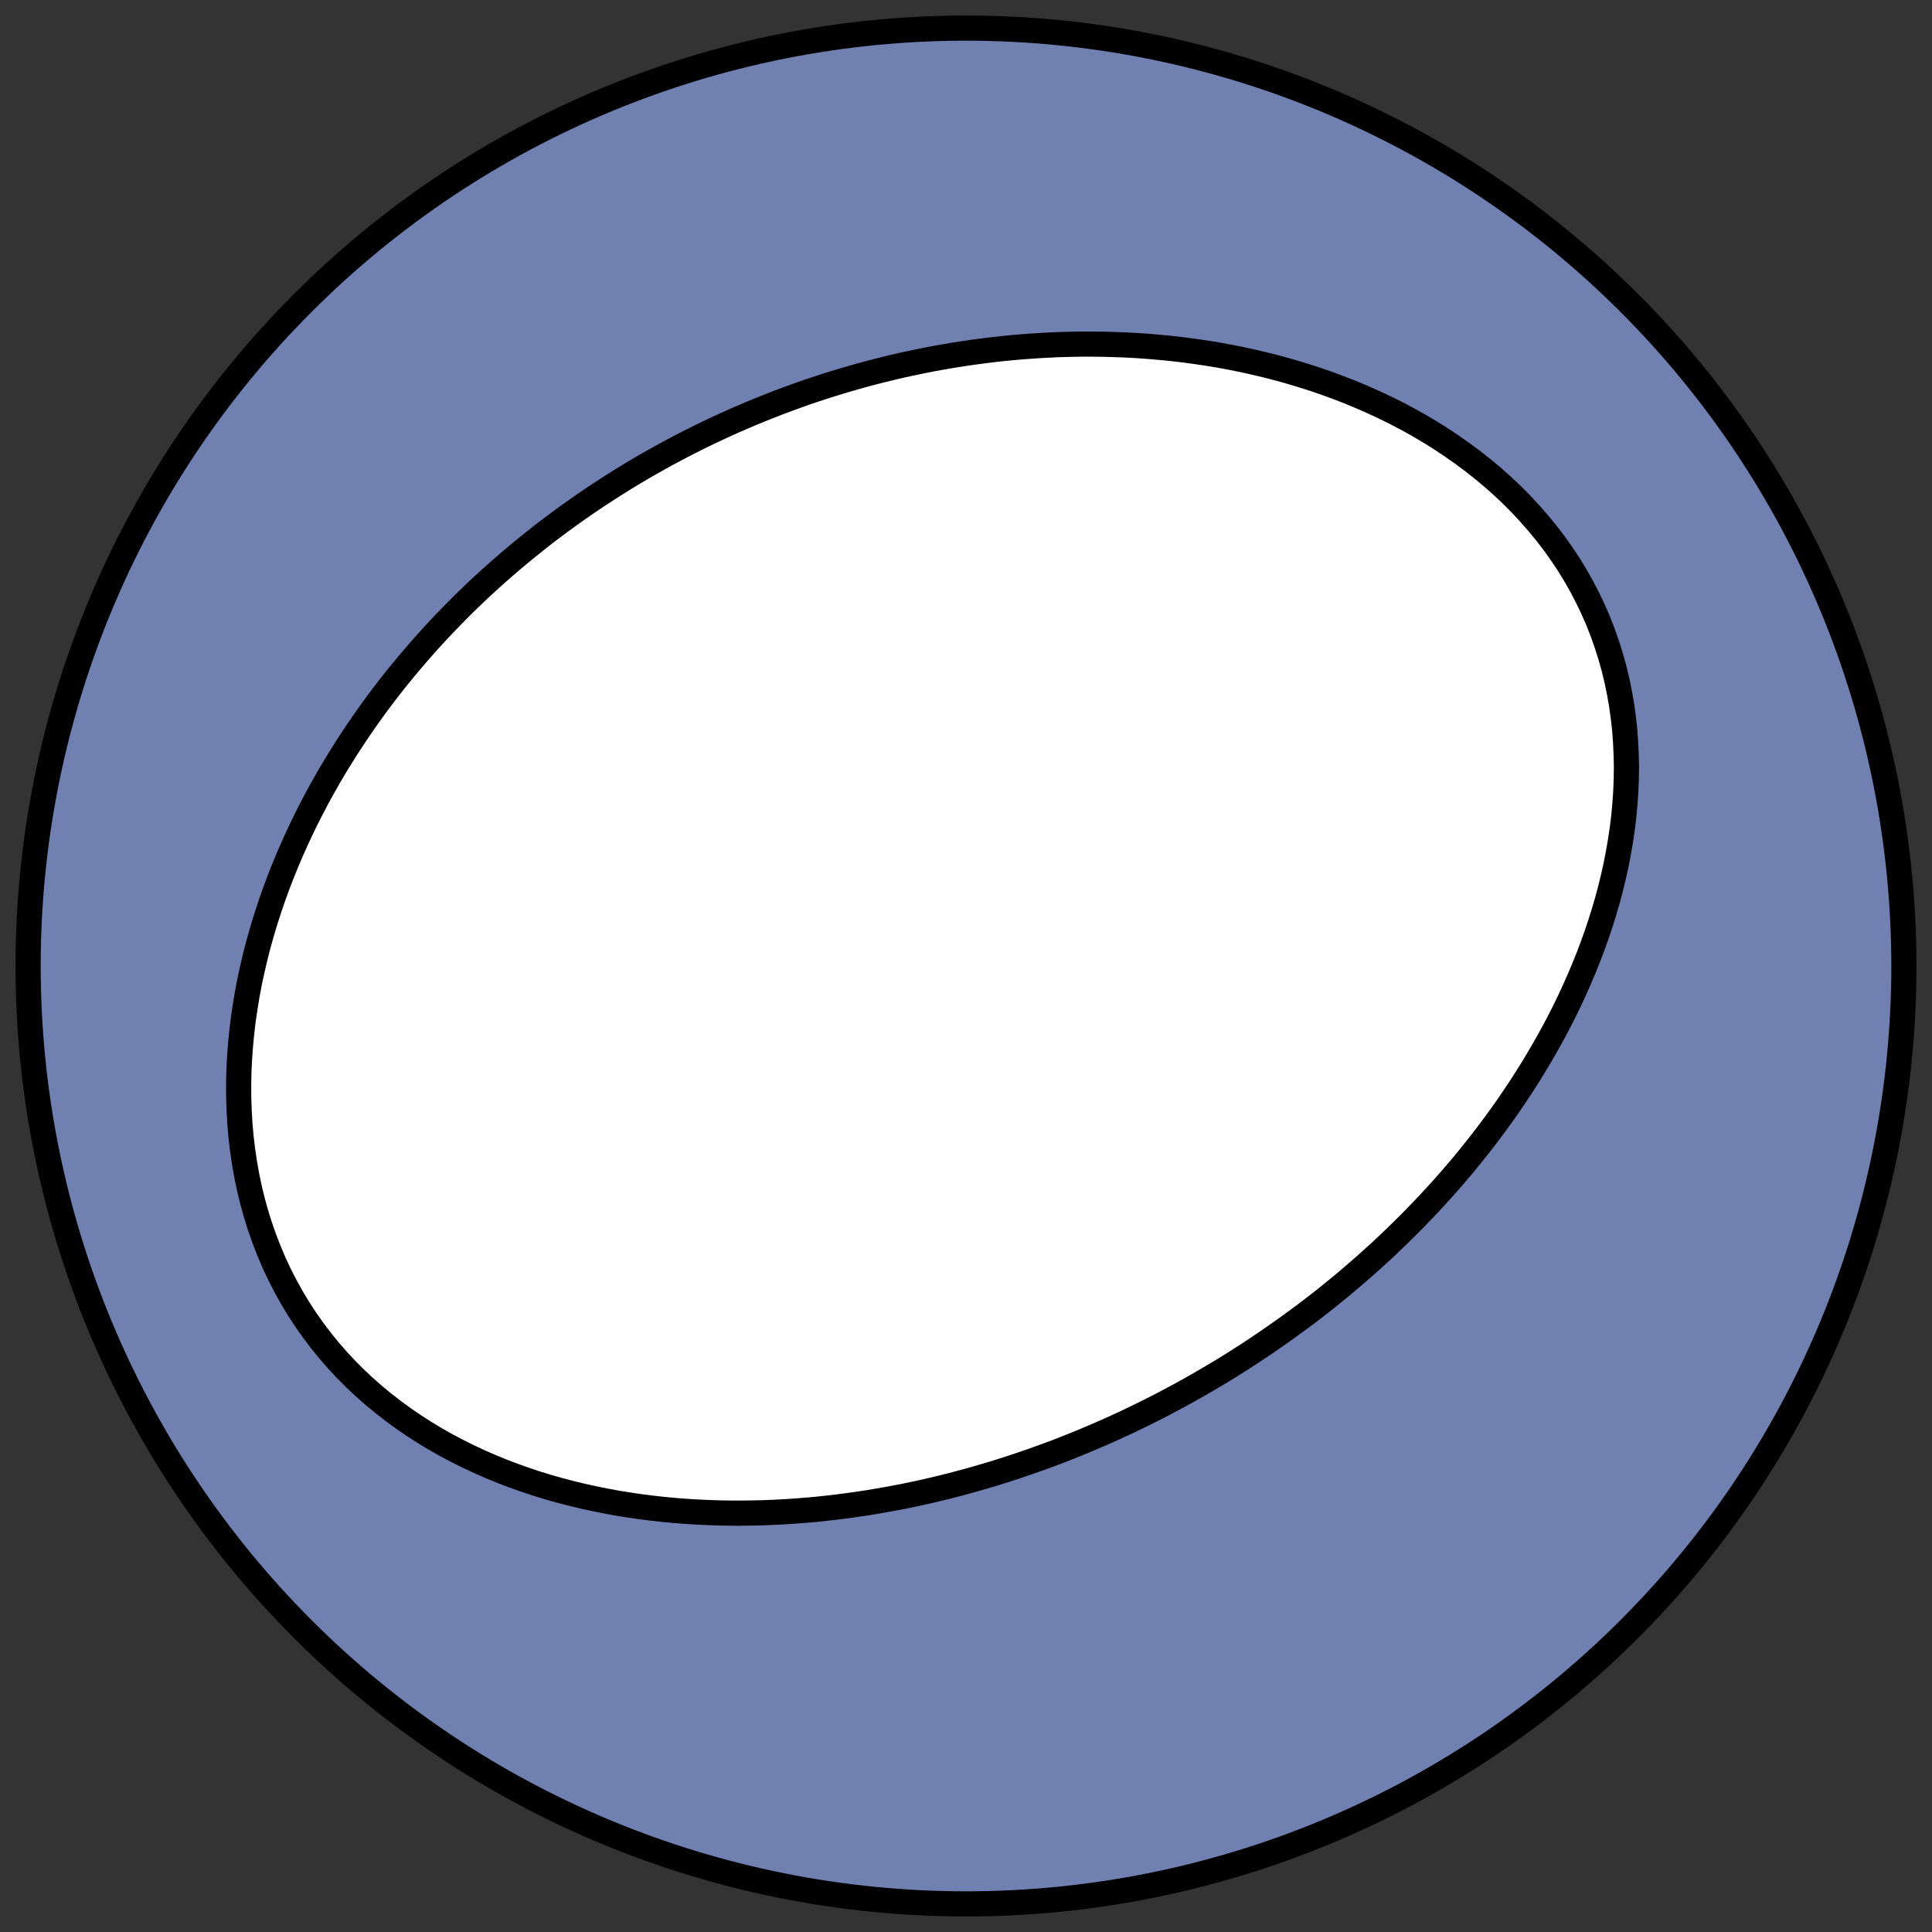 <?xml version="1.0" encoding="utf-8" standalone="no"?>
<!DOCTYPE svg PUBLIC "-//W3C//DTD SVG 1.1//EN"
  "http://www.w3.org/Graphics/SVG/1.1/DTD/svg11.dtd">
<!-- Created with matplotlib (https://matplotlib.org/) -->
<svg height="30.722pt" version="1.1" viewBox="0 0 30.722 30.722" width="30.722pt" xmlns="http://www.w3.org/2000/svg" xmlns:xlink="http://www.w3.org/1999/xlink">
 <rect x="0" y="0" width="30.722" height="30.722" fill="#333333" stroke="none"/>
 <defs>
  <style type="text/css">
*{stroke-linecap:butt;stroke-linejoin:round;}
  </style>
 </defs>
 <g id="figure_1">
  <g id="patch_1">
   <path d="M 0 30.722 
L 30.722 30.722 
L 30.722 0 
L 0 0 
z
" style="fill:none;"/>
  </g>
  <g id="axes_1">
   <g id="patch_2">
    <path clip-path="url(#p4e77aafd15)" d="M 15.361 30.275 
C 19.316 30.275 23.11 28.704 25.907 25.907 
C 28.704 23.11 30.275 19.316 30.275 15.361 
C 30.275 11.406 28.704 7.612 25.907 4.816 
C 23.11 2.019 19.316 0.447 15.361 0.447 
C 11.406 0.447 7.612 2.019 4.816 4.816 
C 2.019 7.612 0.447 11.406 0.447 15.361 
C 0.447 19.316 2.019 23.11 4.816 25.907 
C 7.612 28.704 11.406 30.275 15.361 30.275 
z
" style="fill:#7080b0;stroke:#000000;stroke-linejoin:miter;stroke-width:0.4;"/>
   </g>
   <g id="patch_3">
    <path clip-path="url(#p4e77aafd15)" d="M 18.794 22.168 
L 18.665 22.237 
L 18.536 22.306 
L 18.407 22.373 
L 18.276 22.439 
L 18.145 22.504 
L 18.013 22.568 
L 17.881 22.631 
L 17.748 22.692 
L 17.614 22.753 
L 17.479 22.812 
L 17.343 22.87 
L 17.207 22.927 
L 17.07 22.983 
L 16.932 23.038 
L 16.793 23.092 
L 16.653 23.144 
L 16.512 23.195 
L 16.371 23.245 
L 16.228 23.294 
L 16.084 23.342 
L 15.94 23.388 
L 15.794 23.434 
L 15.648 23.477 
L 15.5 23.52 
L 15.352 23.561 
L 15.202 23.601 
L 15.051 23.64 
L 14.899 23.677 
L 14.746 23.713 
L 14.592 23.747 
L 14.437 23.78 
L 14.28 23.811 
L 14.123 23.84 
L 13.964 23.868 
L 13.804 23.895 
L 13.643 23.919 
L 13.481 23.942 
L 13.317 23.963 
L 13.153 23.982 
L 12.987 24 
L 12.82 24.015 
L 12.651 24.028 
L 12.482 24.039 
L 12.311 24.048 
L 12.14 24.055 
L 11.967 24.059 
L 11.793 24.061 
L 11.618 24.061 
L 11.442 24.058 
L 11.265 24.052 
L 11.087 24.044 
L 10.908 24.033 
L 10.728 24.019 
L 10.548 24.002 
L 10.366 23.982 
L 10.185 23.959 
L 10.002 23.932 
L 9.819 23.903 
L 9.635 23.869 
L 9.452 23.832 
L 9.268 23.792 
L 9.083 23.747 
L 8.899 23.699 
L 8.715 23.647 
L 8.532 23.591 
L 8.349 23.53 
L 8.166 23.465 
L 7.985 23.396 
L 7.804 23.322 
L 7.624 23.243 
L 7.446 23.16 
L 7.27 23.072 
L 7.095 22.98 
L 6.922 22.882 
L 6.752 22.779 
L 6.584 22.671 
L 6.419 22.558 
L 6.257 22.44 
L 6.098 22.317 
L 5.943 22.189 
L 5.791 22.055 
L 5.644 21.917 
L 5.501 21.773 
L 5.363 21.625 
L 5.229 21.471 
L 5.101 21.313 
L 4.978 21.15 
L 4.86 20.983 
L 4.748 20.811 
L 4.642 20.635 
L 4.542 20.455 
L 4.448 20.272 
L 4.36 20.085 
L 4.279 19.894 
L 4.204 19.701 
L 4.135 19.505 
L 4.073 19.307 
L 4.017 19.106 
L 3.968 18.904 
L 3.925 18.699 
L 3.888 18.494 
L 3.858 18.287 
L 3.833 18.08 
L 3.815 17.872 
L 3.803 17.664 
L 3.796 17.456 
L 3.795 17.248 
L 3.799 17.04 
L 3.809 16.833 
L 3.824 16.626 
L 3.844 16.421 
L 3.868 16.217 
L 3.898 16.014 
L 3.931 15.812 
L 3.969 15.612 
L 4.012 15.413 
L 4.058 15.217 
L 4.108 15.022 
L 4.162 14.829 
L 4.219 14.639 
L 4.28 14.45 
L 4.344 14.263 
L 4.411 14.079 
L 4.481 13.897 
L 4.553 13.718 
L 4.629 13.541 
L 4.707 13.366 
L 4.787 13.193 
L 4.87 13.023 
L 4.955 12.856 
L 5.042 12.69 
L 5.131 12.528 
L 5.222 12.367 
L 5.315 12.209 
L 5.41 12.054 
L 5.506 11.901 
L 5.604 11.75 
L 5.703 11.602 
L 5.804 11.456 
L 5.906 11.312 
L 6.01 11.17 
L 6.114 11.031 
L 6.22 10.894 
L 6.327 10.76 
L 6.436 10.627 
L 6.545 10.497 
L 6.655 10.369 
L 6.766 10.243 
L 6.878 10.119 
L 6.991 9.997 
L 7.105 9.877 
L 7.22 9.759 
L 7.335 9.643 
L 7.451 9.529 
L 7.568 9.417 
L 7.686 9.306 
L 7.805 9.198 
L 7.924 9.091 
L 8.044 8.987 
L 8.164 8.884 
L 8.286 8.782 
L 8.408 8.683 
L 8.53 8.585 
L 8.653 8.488 
L 8.777 8.394 
L 8.902 8.301 
L 9.027 8.209 
L 9.153 8.12 
L 9.279 8.031 
L 9.407 7.944 
L 9.534 7.859 
L 9.663 7.776 
L 9.792 7.693 
L 9.922 7.612 
L 10.052 7.533 
L 10.183 7.455 
L 10.315 7.379 
L 10.448 7.304 
L 10.581 7.23 
L 10.715 7.158 
L 10.85 7.087 
L 10.985 7.018 
L 11.121 6.95 
L 11.258 6.883 
L 11.396 6.818 
L 11.535 6.754 
L 11.674 6.691 
L 11.815 6.63 
L 11.956 6.57 
L 12.098 6.512 
L 12.241 6.455 
L 12.384 6.399 
L 12.529 6.345 
L 12.675 6.292 
L 12.821 6.24 
L 12.969 6.19 
L 13.117 6.142 
L 13.267 6.095 
L 13.417 6.049 
L 13.569 6.005 
L 13.722 5.962 
L 13.875 5.921 
L 14.03 5.882 
L 14.186 5.844 
L 14.343 5.807 
L 14.501 5.773 
L 14.66 5.74 
L 14.821 5.708 
L 14.982 5.679 
L 15.145 5.651 
L 15.309 5.625 
L 15.474 5.601 
L 15.64 5.579 
L 15.808 5.558 
L 15.976 5.54 
L 16.146 5.524 
L 16.317 5.51 
L 16.489 5.498 
L 16.663 5.488 
L 16.837 5.48 
L 17.013 5.475 
L 17.19 5.472 
L 17.368 5.472 
L 17.547 5.474 
L 17.727 5.479 
L 17.908 5.486 
L 18.091 5.496 
L 18.274 5.509 
L 18.458 5.525 
L 18.643 5.543 
L 18.829 5.565 
L 19.015 5.59 
L 19.202 5.618 
L 19.39 5.649 
L 19.579 5.684 
L 19.767 5.722 
L 19.956 5.764 
L 20.146 5.809 
L 20.335 5.858 
L 20.525 5.911 
L 20.714 5.968 
L 20.903 6.028 
L 21.092 6.093 
L 21.28 6.162 
L 21.467 6.235 
L 21.653 6.312 
L 21.838 6.394 
L 22.022 6.48 
L 22.204 6.57 
L 22.385 6.665 
L 22.564 6.765 
L 22.74 6.869 
L 22.914 6.978 
L 23.085 7.092 
L 23.253 7.21 
L 23.418 7.332 
L 23.58 7.46 
L 23.738 7.592 
L 23.891 7.728 
L 24.041 7.869 
L 24.186 8.015 
L 24.325 8.165 
L 24.46 8.319 
L 24.59 8.477 
L 24.714 8.639 
L 24.832 8.805 
L 24.945 8.974 
L 25.051 9.147 
L 25.151 9.324 
L 25.244 9.503 
L 25.331 9.685 
L 25.412 9.87 
L 25.485 10.057 
L 25.552 10.247 
L 25.612 10.438 
L 25.666 10.631 
L 25.713 10.825 
L 25.753 11.021 
L 25.787 11.217 
L 25.814 11.414 
L 25.836 11.612 
L 25.85 11.81 
L 25.859 12.008 
L 25.863 12.205 
L 25.86 12.403 
L 25.852 12.599 
L 25.838 12.795 
L 25.82 12.99 
L 25.796 13.185 
L 25.767 13.377 
L 25.734 13.569 
L 25.697 13.759 
L 25.655 13.948 
L 25.609 14.135 
L 25.56 14.32 
L 25.506 14.503 
L 25.449 14.685 
L 25.389 14.865 
L 25.325 15.042 
L 25.259 15.218 
L 25.189 15.391 
L 25.117 15.562 
L 25.042 15.731 
L 24.965 15.898 
L 24.885 16.063 
L 24.803 16.226 
L 24.719 16.386 
L 24.632 16.544 
L 24.544 16.7 
L 24.454 16.853 
L 24.363 17.004 
L 24.269 17.154 
L 24.175 17.3 
L 24.078 17.445 
L 23.981 17.588 
L 23.882 17.728 
L 23.782 17.866 
L 23.68 18.003 
L 23.578 18.137 
L 23.474 18.269 
L 23.37 18.399 
L 23.265 18.527 
L 23.158 18.653 
L 23.051 18.777 
L 22.943 18.899 
L 22.834 19.019 
L 22.725 19.137 
L 22.614 19.254 
L 22.504 19.368 
L 22.392 19.481 
L 22.28 19.592 
L 22.167 19.702 
L 22.054 19.81 
L 21.94 19.916 
L 21.825 20.02 
L 21.71 20.123 
L 21.594 20.224 
L 21.478 20.324 
L 21.362 20.422 
L 21.244 20.519 
L 21.127 20.614 
L 21.009 20.708 
L 20.89 20.8 
L 20.771 20.891 
L 20.651 20.98 
L 20.531 21.068 
L 20.41 21.155 
L 20.289 21.24 
L 20.168 21.324 
L 20.045 21.407 
L 19.923 21.489 
L 19.8 21.569 
L 19.676 21.648 
L 19.552 21.726 
L 19.427 21.803 
L 19.301 21.878 
L 19.175 21.952 
L 19.049 22.025 
L 18.922 22.097 
L 18.794 22.168 
z
" style="fill:#ffffff;stroke:#000000;stroke-linejoin:miter;stroke-width:0.4;"/>
   </g>
  </g>
 </g>
 <defs>
  <clipPath id="p4e77aafd15">
   <rect height="30.722" width="30.722" x="0" y="0"/>
  </clipPath>
 </defs>
</svg>
